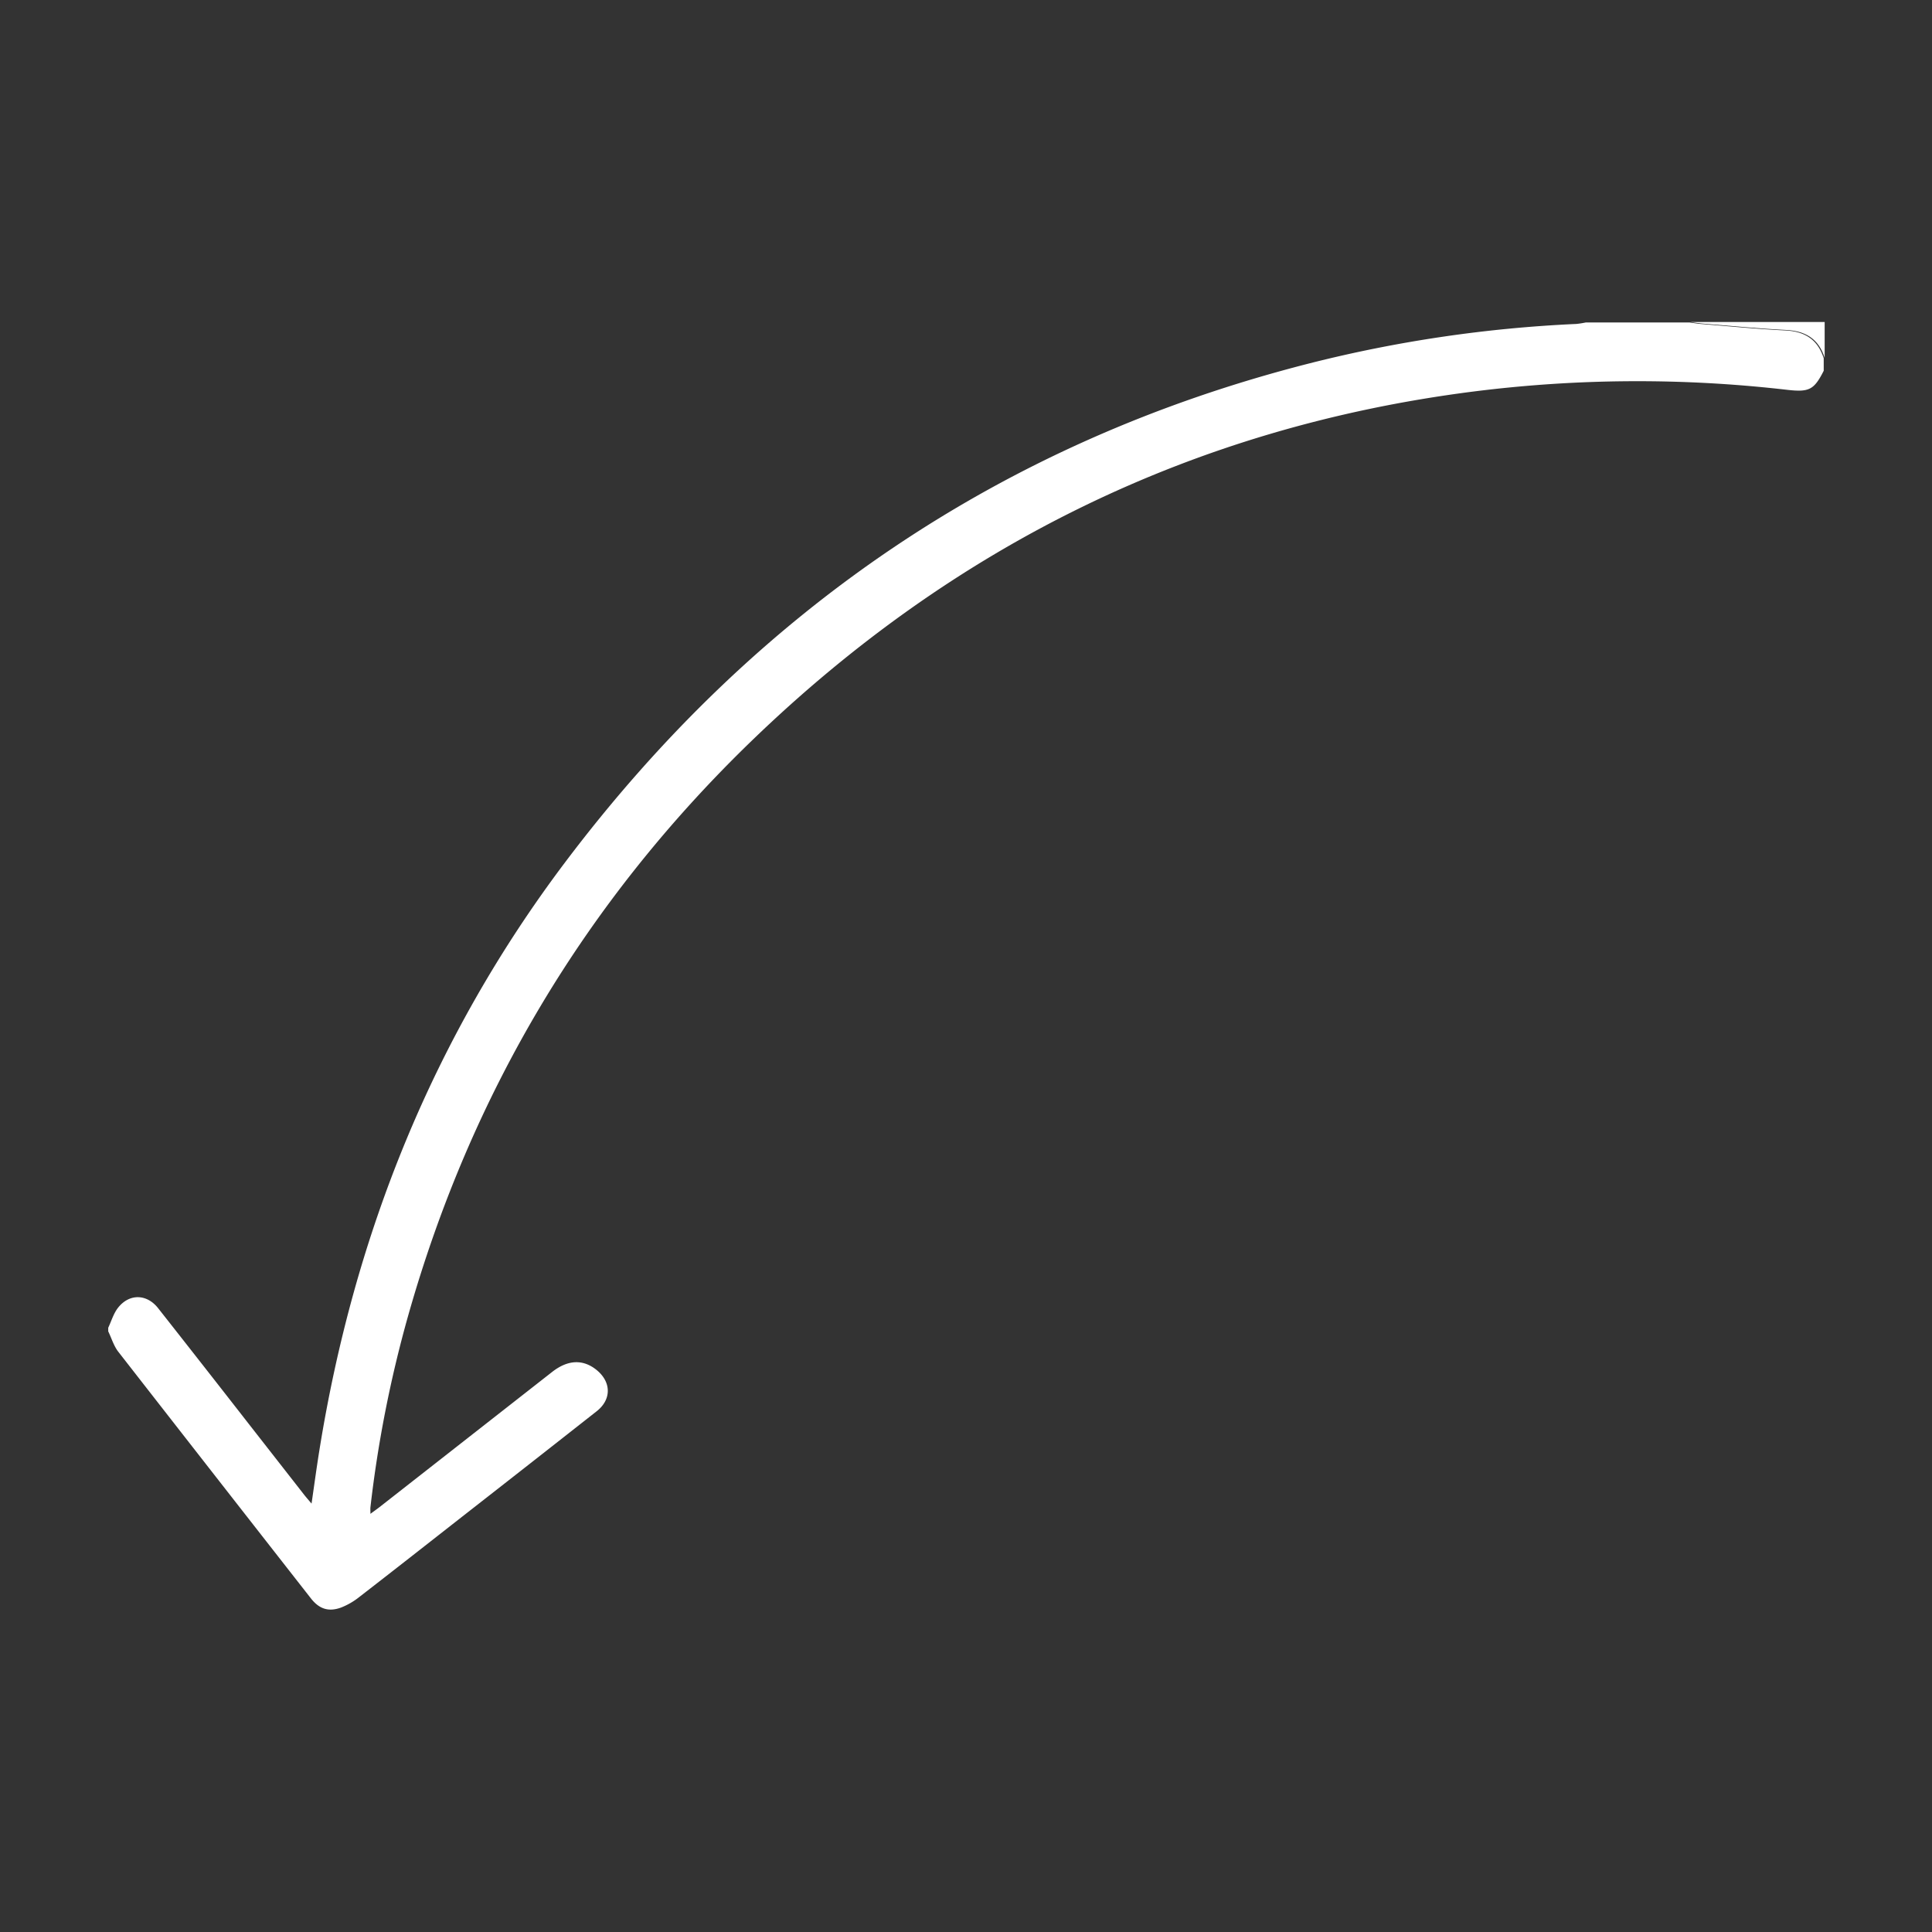 <?xml version="1.0" encoding="UTF-8"?> <svg xmlns="http://www.w3.org/2000/svg" id="Слой_1" data-name="Слой 1" viewBox="0 0 1080 1080"><rect x="0" y="0" width="1080" height="1080" fill="#333333" stroke="none"/> <defs> <style>.cls-1{fill:#fff;}</style> </defs> <path class="cls-1" d="M60.5,742.23c1.76-3.72,2.94-7.9,5.4-11.08,6.29-8.12,16.13-7.95,22.48.12q25.66,32.58,51.16,65.31,15.24,19.49,30.48,39c1.09,1.4,2.28,2.73,4.14,4.94,1.52-10.43,2.79-19.89,4.3-29.31,19.32-120.76,63.67-231.28,137.4-329.12C422.19,341,560.37,246.81,732.14,203.09a742.09,742.09,0,0,1,149-22,49.12,49.12,0,0,0,5.33-.83h58c2.12.29,4.22.67,6.35.84,15.7,1.27,31.39,2.85,47.12,3.62,10.9.52,18.18,5.05,21.53,15.54v7c-5.44,10.73-8.14,12.05-20.57,10.64a729.42,729.42,0,0,0-175.52,1C667.07,238.86,532.91,305.12,420,414.29Q280.88,548.86,228.08,735.76a678.88,678.88,0,0,0-21,106.76c-.11.94,0,1.91,0,3.72,2-1.51,3.62-2.62,5.13-3.8l96.42-75.5c8.85-6.93,17.4-7.25,25-1,8.15,6.74,8.22,16.42-.06,22.94q-36.92,29.05-74,58c-19.55,15.3-39.06,30.65-58.71,45.84a39.45,39.45,0,0,1-10.28,5.94c-7,2.52-12.2.71-16.77-5.14Q119.91,824.64,66.13,755.64c-2.55-3.28-3.78-7.58-5.63-11.41Z"></path> <path class="cls-1" d="M1020,200c-3.35-10.5-10.63-15-21.53-15.55-15.73-.76-31.42-2.34-47.12-3.61-2.13-.17-4.23-.55-6.35-.84h75Z"></path> </svg> 